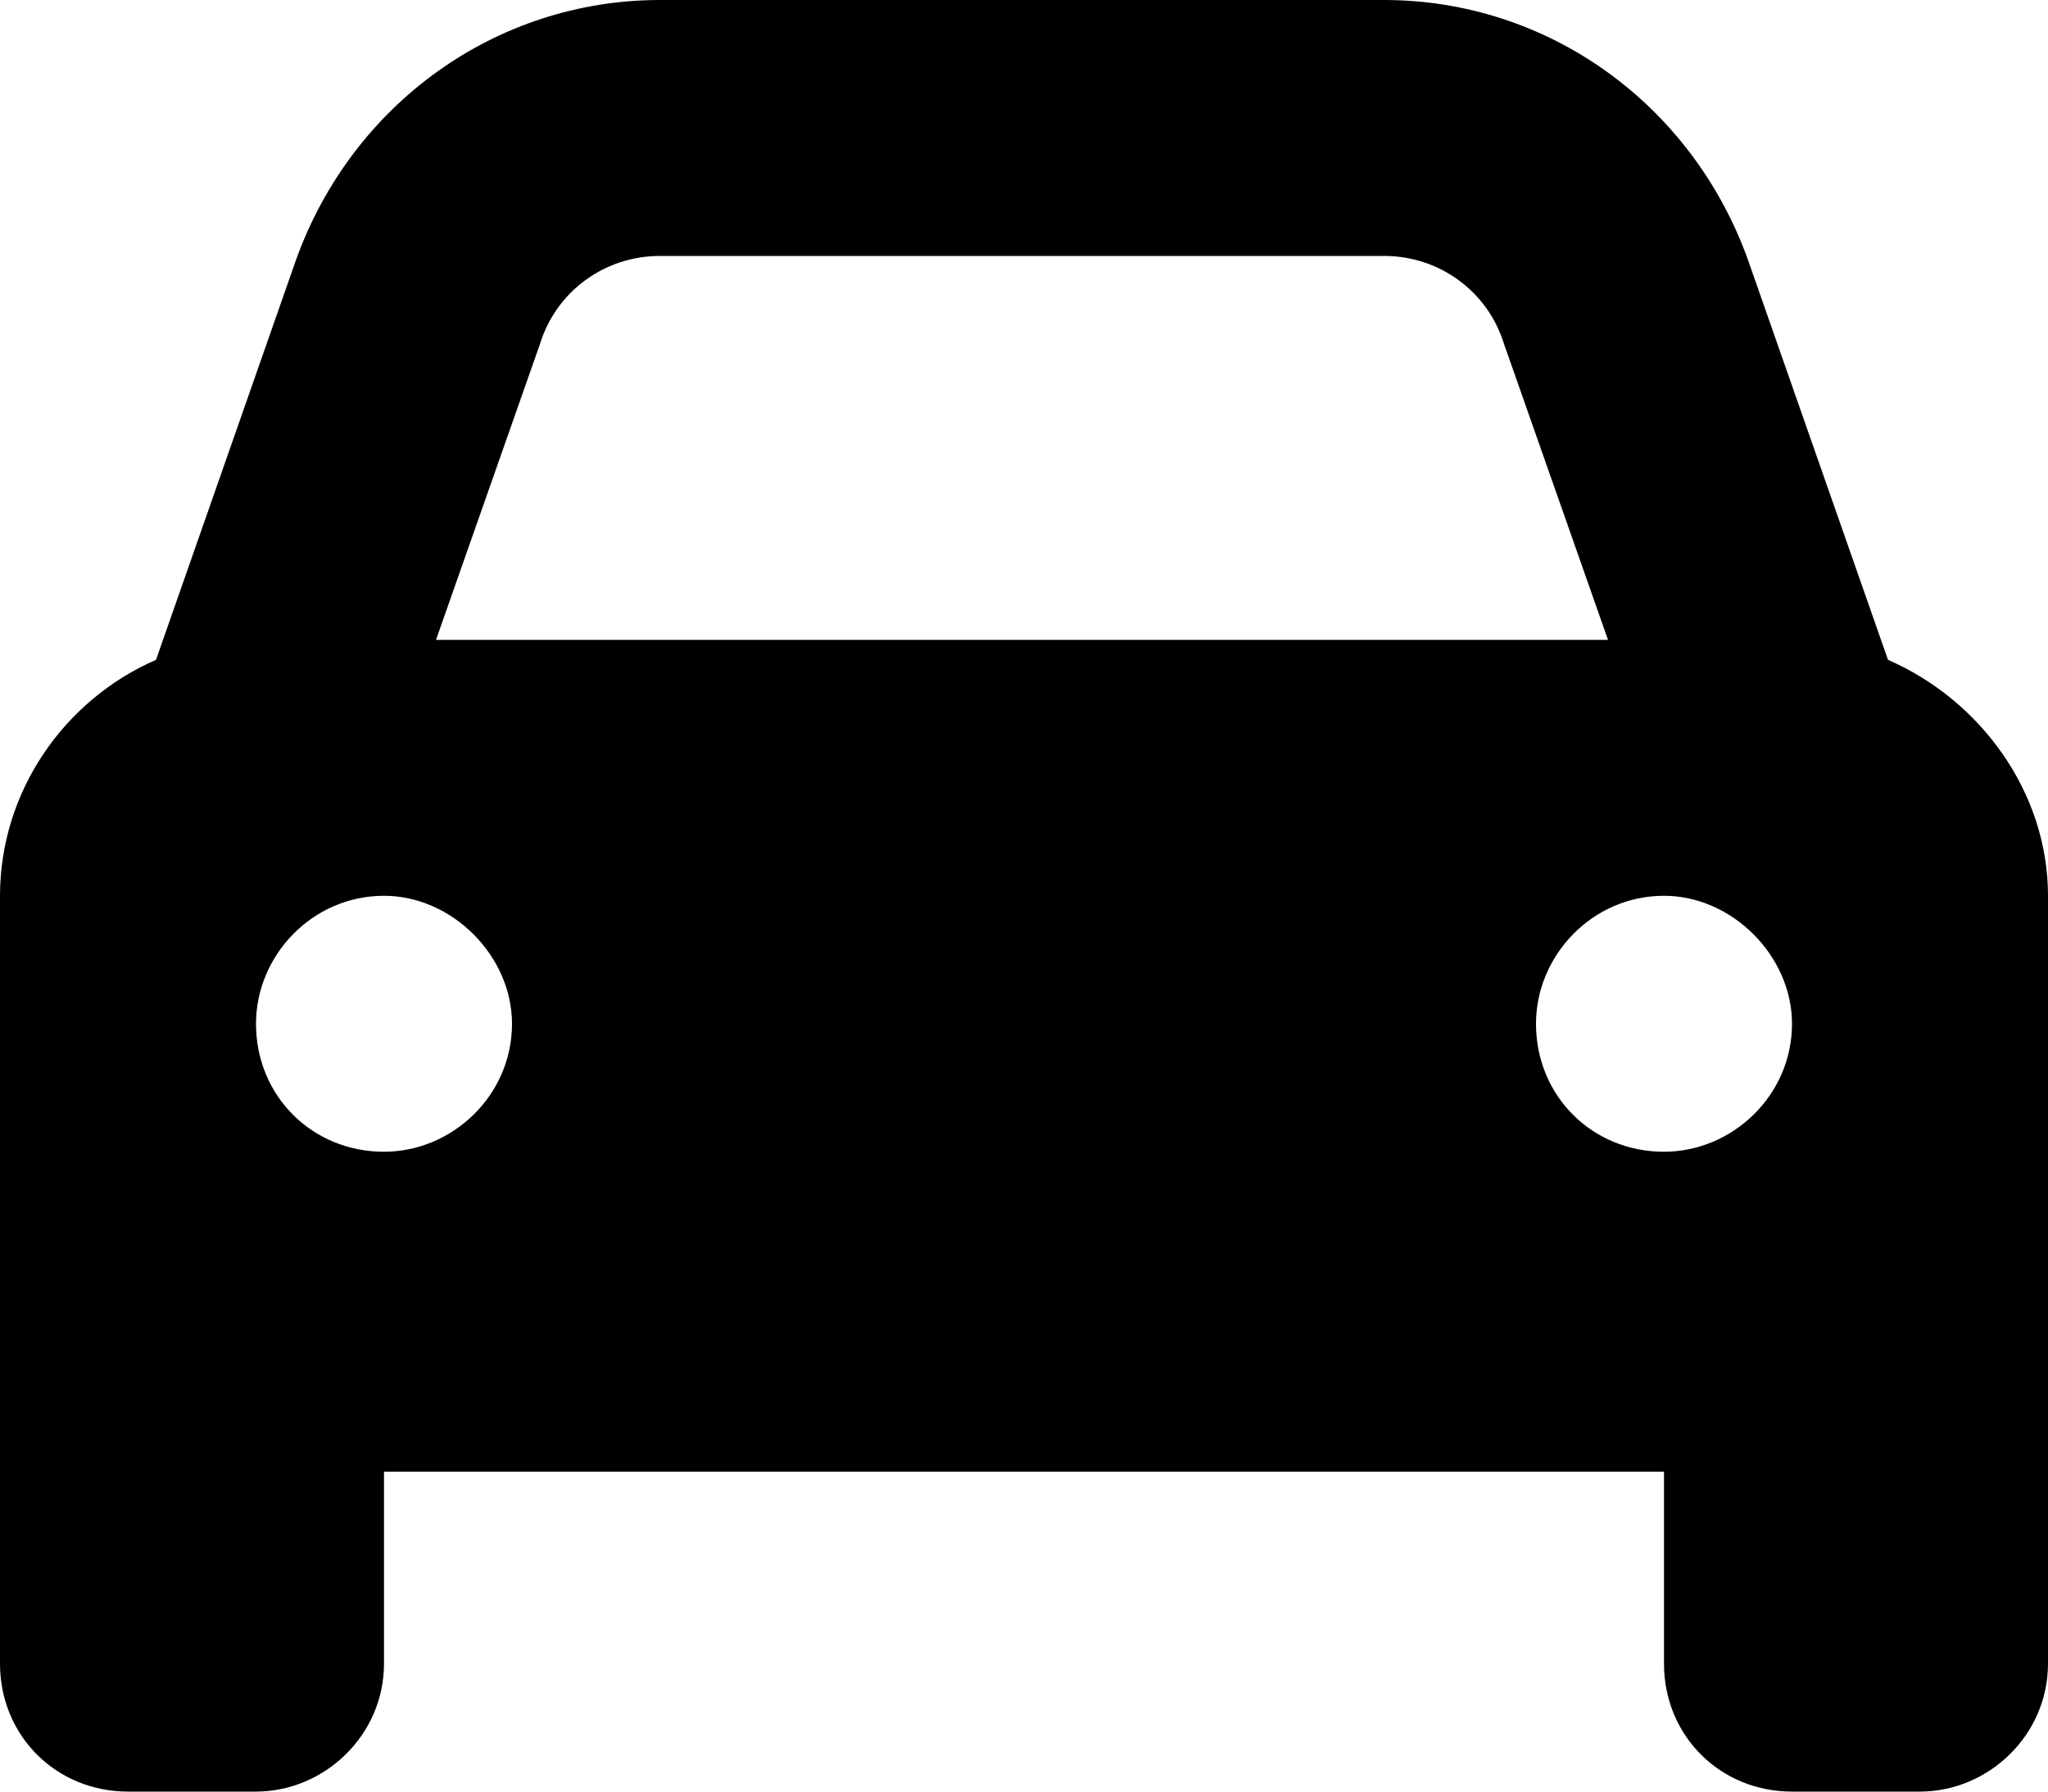 <?xml version="1.0" encoding="UTF-8"?>
<svg xmlns="http://www.w3.org/2000/svg" width="64" height="56" viewBox="0 0 64 56" fill="none">
  <path d="M4.875 20.625L9.25 8.125C11 3.25 15.5 0 20.625 0H43.25C48.375 0 52.875 3.25 54.625 8.125L59 20.625C61.875 21.875 64 24.75 64 28V52C64 54.25 62.125 56 60 56H56C53.75 56 52 54.25 52 52V46H12V52C12 54.25 10.125 56 8 56H4C1.75 56 0 54.25 0 52V28C0 24.75 2 21.875 4.875 20.625ZM13.625 20H50.25L47 10.75C46.5 9.125 45 8 43.25 8H20.625C18.875 8 17.375 9.125 16.875 10.75L13.625 20ZM12 28C9.75 28 8 29.875 8 32C8 34.25 9.75 36 12 36C14.125 36 16 34.25 16 32C16 29.875 14.125 28 12 28ZM52 36C54.125 36 56 34.25 56 32C56 29.875 54.125 28 52 28C49.75 28 48 29.875 48 32C48 34.25 49.75 36 52 36Z" fill="black"></path>
</svg>
